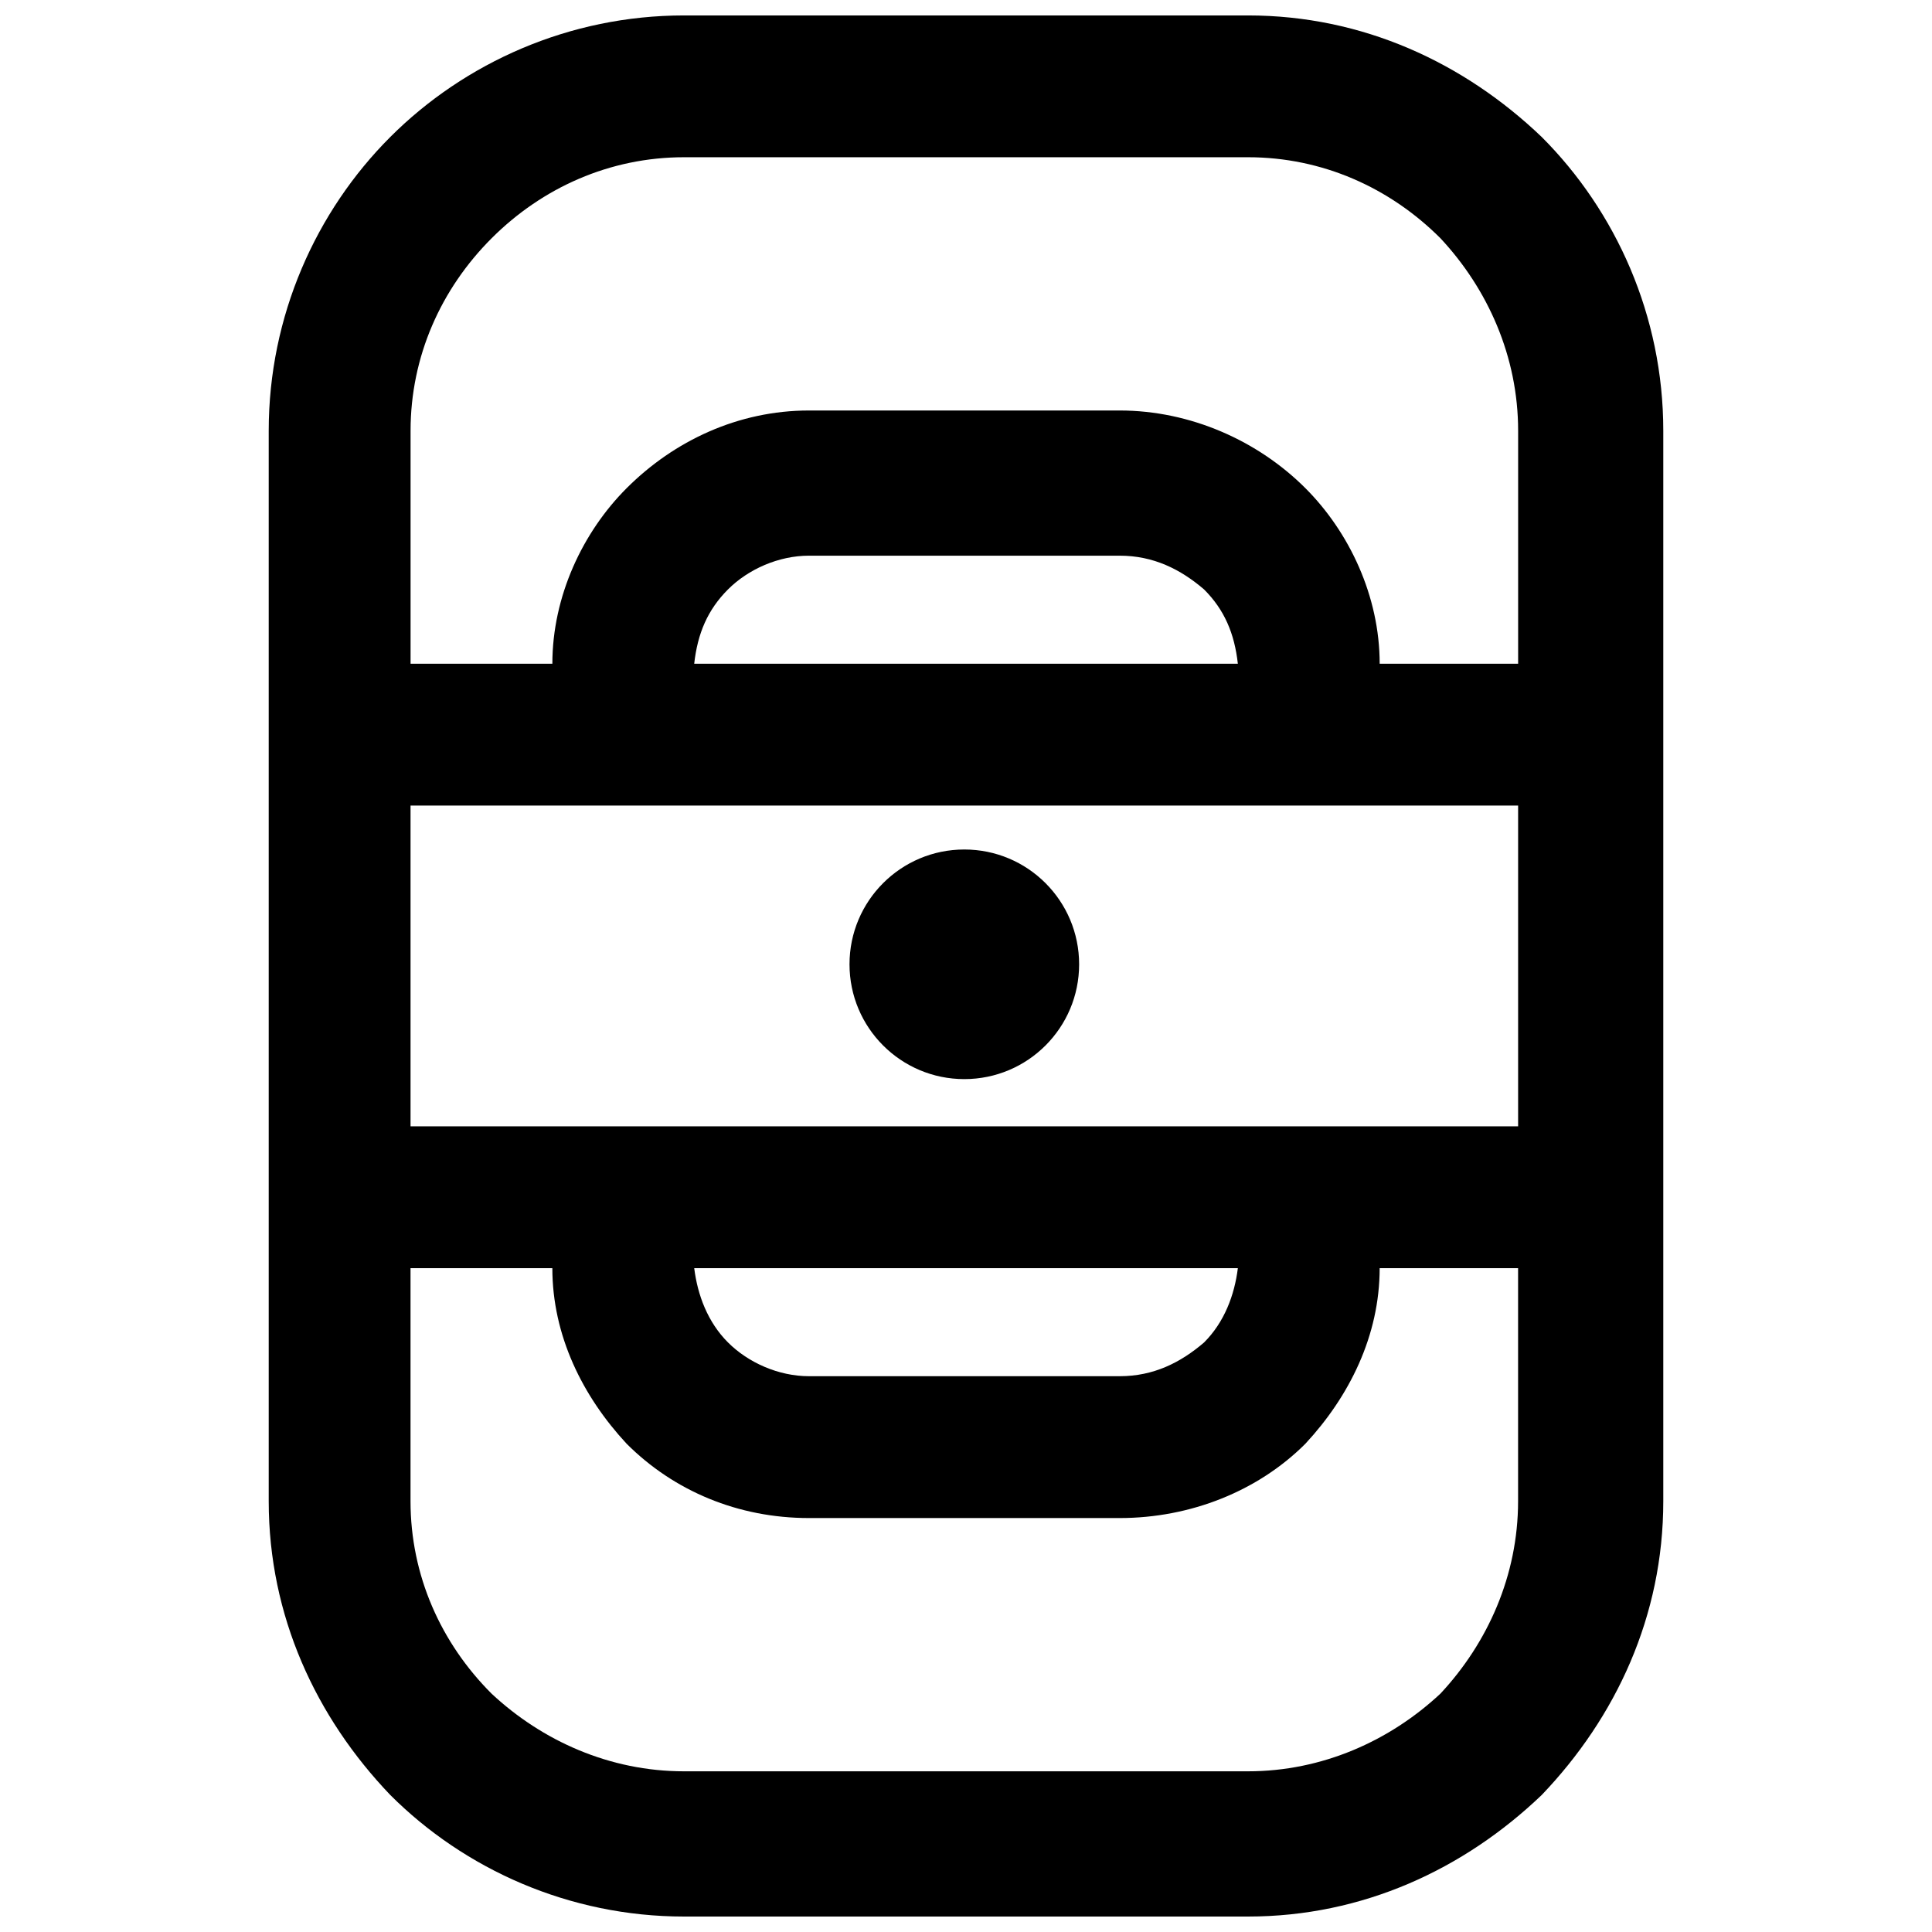 <?xml version="1.0" encoding="UTF-8"?>
<!-- Uploaded to: ICON Repo, www.svgrepo.com, Generator: ICON Repo Mixer Tools -->
<svg width="800px" height="800px" version="1.1" viewBox="144 144 512 512" xmlns="http://www.w3.org/2000/svg">
 <defs>
  <clipPath id="a">
   <path d="m215 148.09h370v503.81h-370z"/>
  </clipPath>
 </defs>
 <g clip-path="url(#a)">
  <path d="m325.28 148.09h149.44c30.426 0 57.27 12.527 77.852 32.215 19.688 19.688 32.215 47.43 32.215 77.852v283.68c0 30.426-12.527 57.27-32.215 77.852-20.582 19.688-47.43 32.215-77.852 32.215h-149.44c-30.426 0-58.168-12.527-77.852-32.215-19.688-20.582-32.215-47.43-32.215-77.852v-283.68c0-30.426 12.527-58.168 32.215-77.852 19.688-19.688 47.43-32.215 77.852-32.215zm-72.484 171.81h37.586c0-17.898 8.055-34.898 19.688-46.531 12.527-12.527 29.531-20.582 48.324-20.582h82.328c18.793 0 36.691 8.055 49.219 20.582 11.633 11.633 19.688 28.637 19.688 46.531h36.691v-61.746c0-19.688-8.055-37.586-20.582-51.008-13.422-13.422-31.32-21.477-51.008-21.477h-149.44c-19.688 0-37.586 8.055-51.008 21.477s-21.477 31.32-21.477 51.008v61.746zm293.52 160.18h-36.691c0 17.898-8.055 34.004-19.688 46.531-12.527 12.527-30.426 19.688-49.219 19.688h-82.328c-18.793 0-35.793-7.16-48.324-19.688-11.633-12.527-19.688-28.637-19.688-46.531h-37.586v61.746c0 19.688 8.055 37.586 21.477 51.008 13.422 12.527 31.32 20.582 51.008 20.582h149.44c19.688 0 37.586-8.055 51.008-20.582 12.527-13.422 20.582-31.32 20.582-51.008v-61.746zm0-122.6h-293.52v85.012h293.52zm-105.59-66.219h-82.328c-8.055 0-16.109 3.578-21.477 8.949-5.371 5.371-8.055 11.633-8.949 19.688h144.07c-0.895-8.055-3.578-14.316-8.949-19.688-6.266-5.371-13.422-8.949-22.371-8.949zm22.371 208.5c5.371-5.371 8.055-12.527 8.949-19.688h-144.07c0.895 7.16 3.578 14.316 8.949 19.688 5.371 5.371 13.422 8.949 21.477 8.949h82.328c8.949 0 16.109-3.578 22.371-8.949z"/>
 </g>
 <path d="m429.98 399.55c0 16.805-13.621 30.426-30.426 30.426-16.805 0-30.426-13.621-30.426-30.426 0-16.805 13.621-30.426 30.426-30.426 16.805 0 30.426 13.621 30.426 30.426" fill-rule="evenodd"/>
</svg>